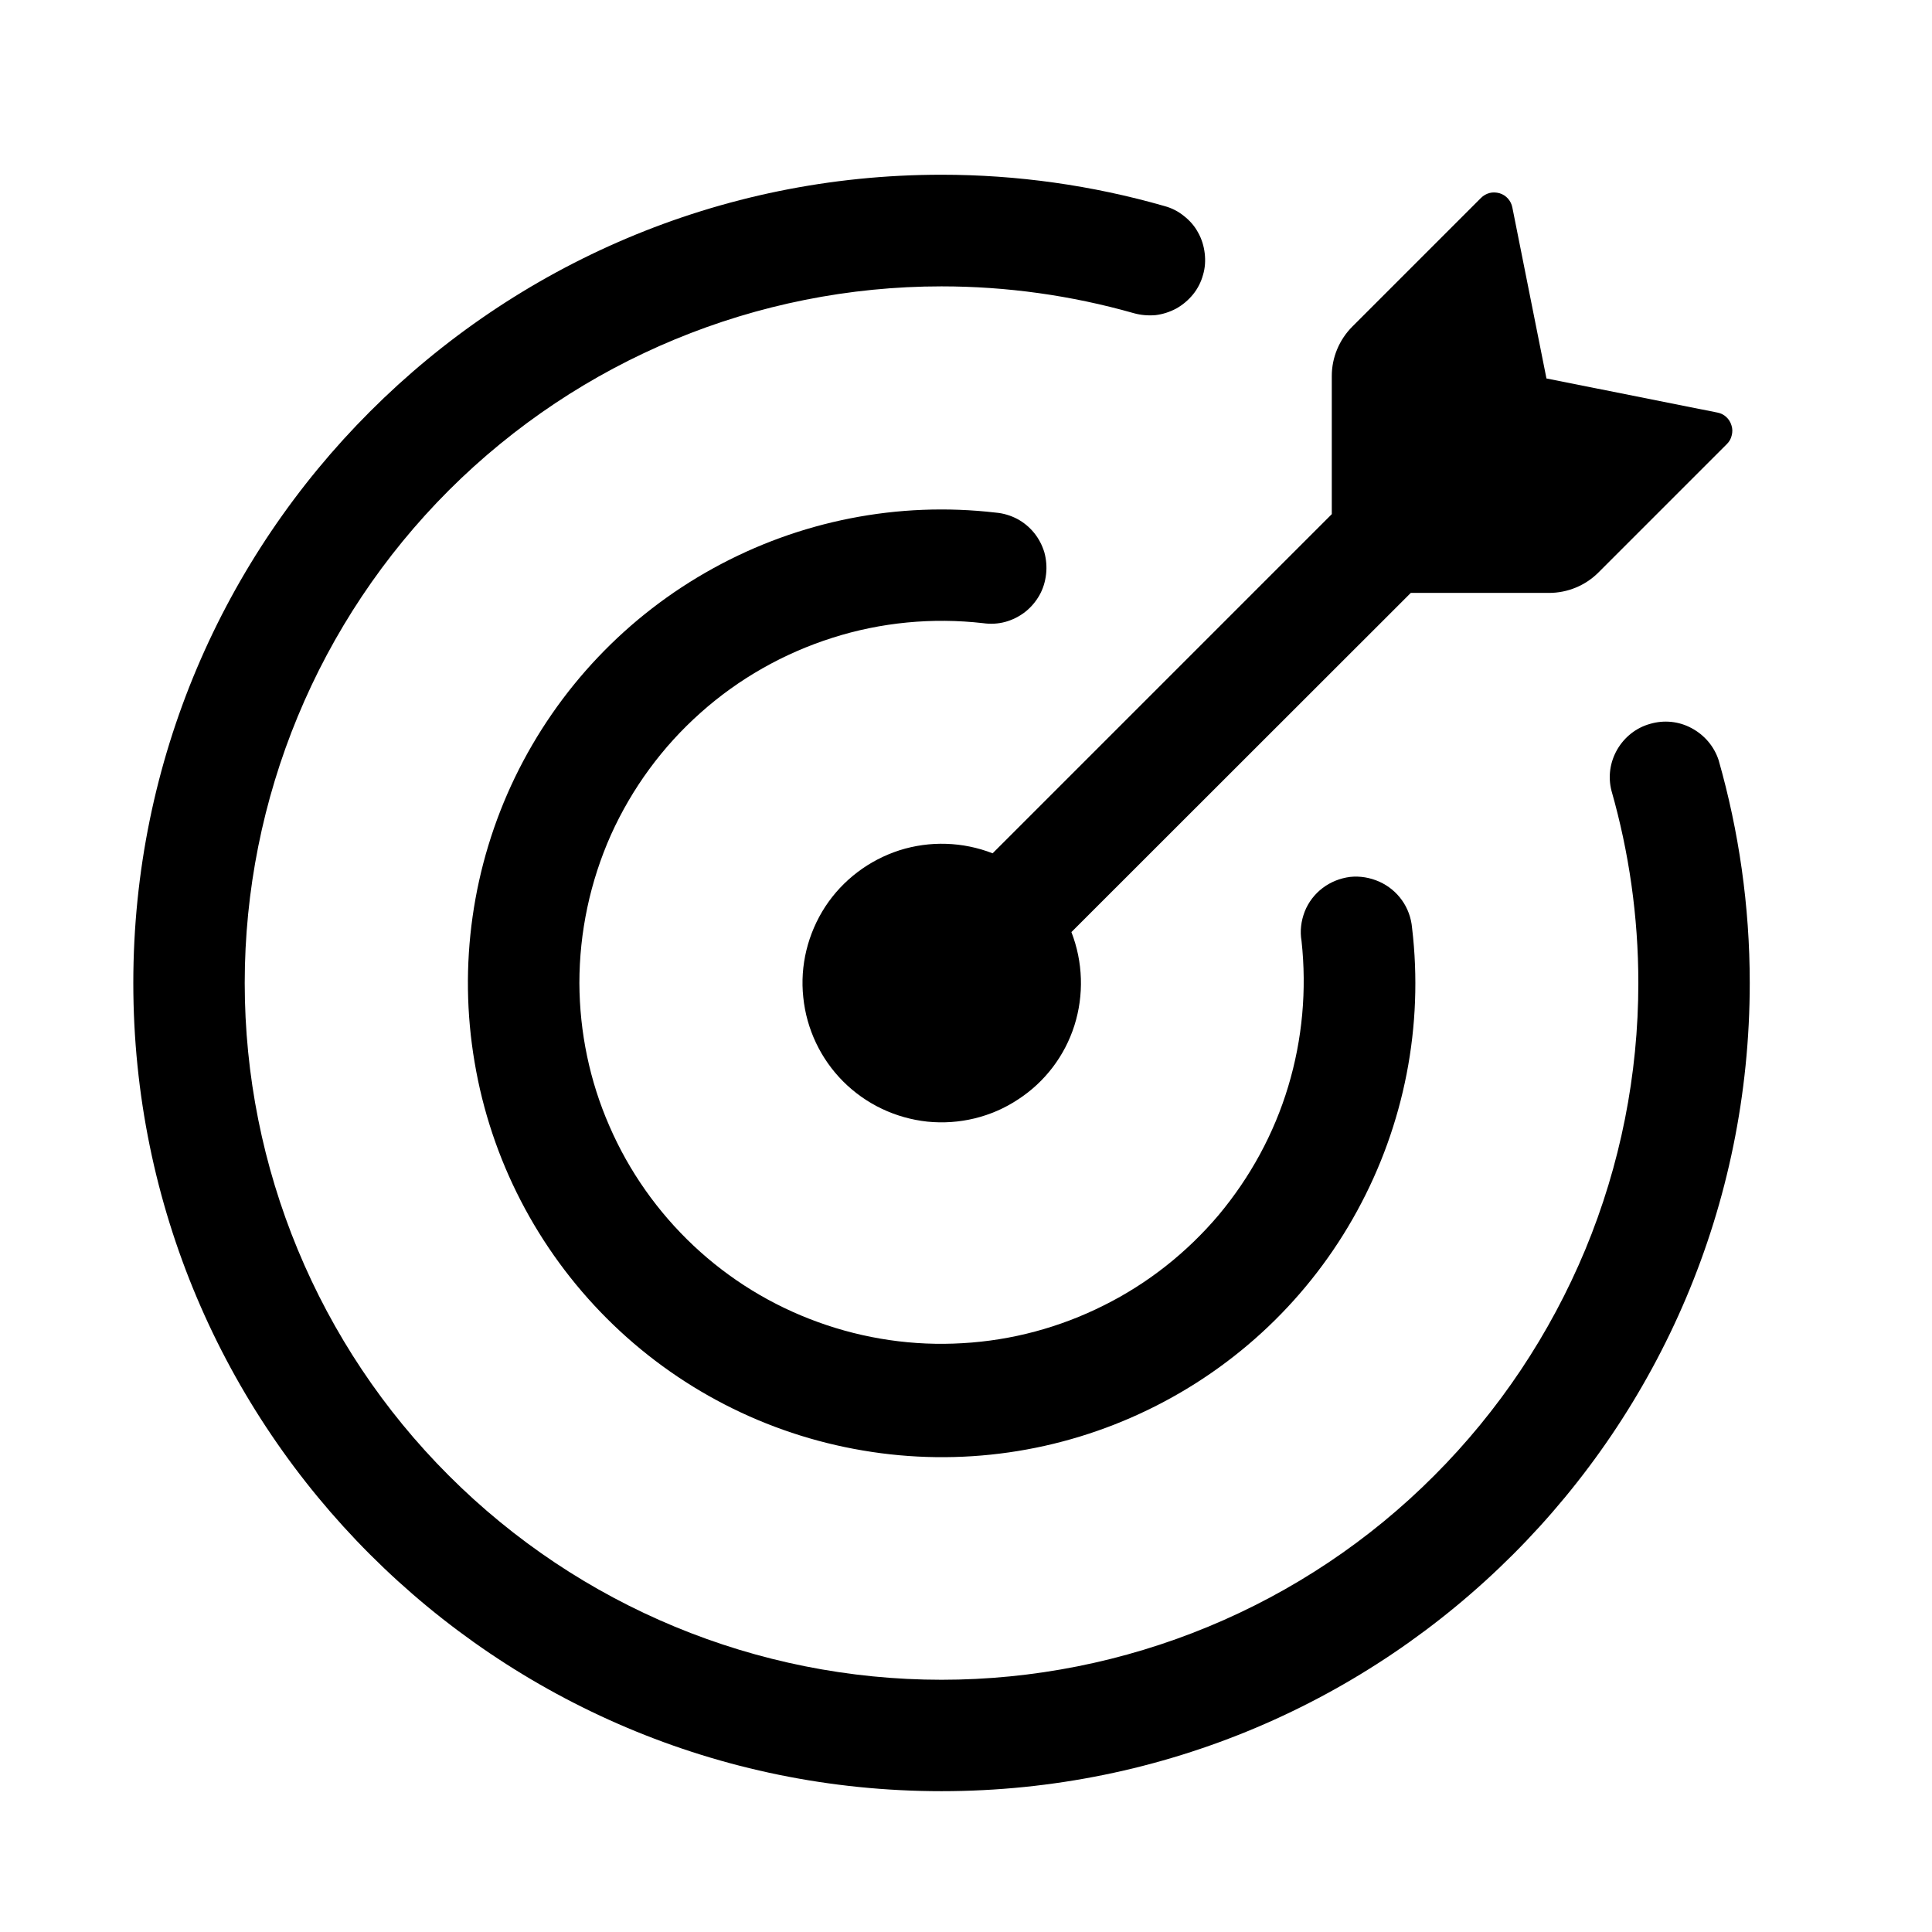 <svg viewBox="0 0 9 9" fill="none" xmlns="http://www.w3.org/2000/svg">
<g clip-path="url(#clip0_1362_11456)">
<path d="M7.216 2.762H6.572L4.991 4.342C5.045 4.481 5.05 4.635 5.005 4.777C4.96 4.919 4.867 5.041 4.742 5.122C4.618 5.204 4.469 5.24 4.32 5.225C4.172 5.209 4.034 5.144 3.928 5.038C3.823 4.933 3.757 4.794 3.742 4.646C3.726 4.498 3.763 4.349 3.844 4.224C3.926 4.099 4.048 4.007 4.19 3.961C4.332 3.916 4.485 3.921 4.624 3.975L6.204 2.395V1.751C6.204 1.665 6.239 1.582 6.3 1.521L6.899 0.922C6.91 0.911 6.924 0.903 6.939 0.899C6.954 0.895 6.97 0.896 6.985 0.9C7.016 0.909 7.039 0.935 7.045 0.966L7.204 1.763L8.001 1.922C8.032 1.928 8.057 1.951 8.066 1.982C8.071 1.997 8.071 2.013 8.067 2.028C8.064 2.043 8.056 2.057 8.045 2.068L7.446 2.667C7.385 2.728 7.302 2.762 7.216 2.762Z" fill="black"/>
<path d="M1.14 4.579C1.14 5.44 1.482 6.266 2.091 6.874C2.7 7.483 3.525 7.825 4.386 7.825C4.812 7.825 5.234 7.741 5.628 7.578C6.022 7.415 6.38 7.176 6.681 6.874C6.982 6.573 7.221 6.215 7.385 5.821C7.548 5.428 7.632 5.006 7.632 4.579C7.632 4.268 7.588 3.968 7.507 3.684C7.49 3.618 7.5 3.55 7.534 3.491C7.568 3.433 7.622 3.39 7.687 3.372C7.752 3.353 7.821 3.36 7.88 3.392C7.94 3.424 7.985 3.477 8.006 3.541C8.1 3.871 8.151 4.219 8.151 4.579C8.151 6.659 6.465 8.344 4.386 8.344C2.307 8.344 0.621 6.659 0.621 4.579C0.621 2.5 2.307 0.814 4.386 0.814C4.737 0.814 5.087 0.863 5.425 0.96C5.458 0.969 5.488 0.984 5.515 1.006C5.542 1.027 5.565 1.053 5.581 1.083C5.598 1.113 5.608 1.146 5.612 1.18C5.616 1.214 5.614 1.248 5.604 1.281C5.595 1.314 5.579 1.345 5.558 1.371C5.536 1.398 5.51 1.42 5.48 1.437C5.45 1.453 5.417 1.464 5.383 1.468C5.349 1.471 5.314 1.468 5.282 1.459C4.99 1.376 4.689 1.334 4.386 1.334C3.525 1.334 2.7 1.676 2.091 2.284C1.482 2.893 1.14 3.719 1.14 4.579Z" fill="black"/>
<path d="M2.699 4.58C2.7 4.809 2.747 5.036 2.839 5.246C2.93 5.456 3.064 5.646 3.231 5.803C3.398 5.96 3.595 6.081 3.811 6.159C4.026 6.237 4.256 6.271 4.485 6.257C4.713 6.244 4.937 6.184 5.142 6.081C5.347 5.979 5.529 5.835 5.677 5.66C5.824 5.484 5.935 5.281 6.001 5.061C6.067 4.842 6.088 4.611 6.063 4.383C6.055 4.337 6.061 4.29 6.078 4.246C6.095 4.203 6.124 4.165 6.161 4.137C6.199 4.108 6.243 4.091 6.289 4.085C6.335 4.08 6.382 4.088 6.425 4.107C6.512 4.146 6.57 4.228 6.578 4.323C6.632 4.778 6.542 5.239 6.322 5.641C6.102 6.044 5.762 6.367 5.349 6.567C4.937 6.767 4.472 6.834 4.02 6.757C3.568 6.681 3.151 6.466 2.827 6.142C2.503 5.818 2.287 5.401 2.211 4.949C2.134 4.498 2.2 4.033 2.399 3.621C2.599 3.208 2.921 2.868 3.323 2.647C3.724 2.426 4.184 2.335 4.639 2.388C4.674 2.391 4.707 2.401 4.738 2.417C4.768 2.433 4.795 2.455 4.817 2.482C4.839 2.509 4.855 2.54 4.865 2.573C4.874 2.606 4.877 2.641 4.873 2.675C4.869 2.71 4.859 2.743 4.842 2.773C4.825 2.803 4.802 2.83 4.775 2.851C4.748 2.872 4.716 2.888 4.683 2.897C4.65 2.906 4.615 2.908 4.58 2.903C4.344 2.876 4.104 2.899 3.878 2.971C3.651 3.043 3.441 3.162 3.264 3.32C3.086 3.478 2.944 3.672 2.846 3.889C2.749 4.107 2.699 4.342 2.699 4.58Z" fill="black"/>
</g>
<defs>
<clipPath id="clip0_1362_11456">
<rect width="8.309" height="8.309" fill="white" transform="translate(0.232 0.426)"/>
</clipPath>
</defs>
</svg>
